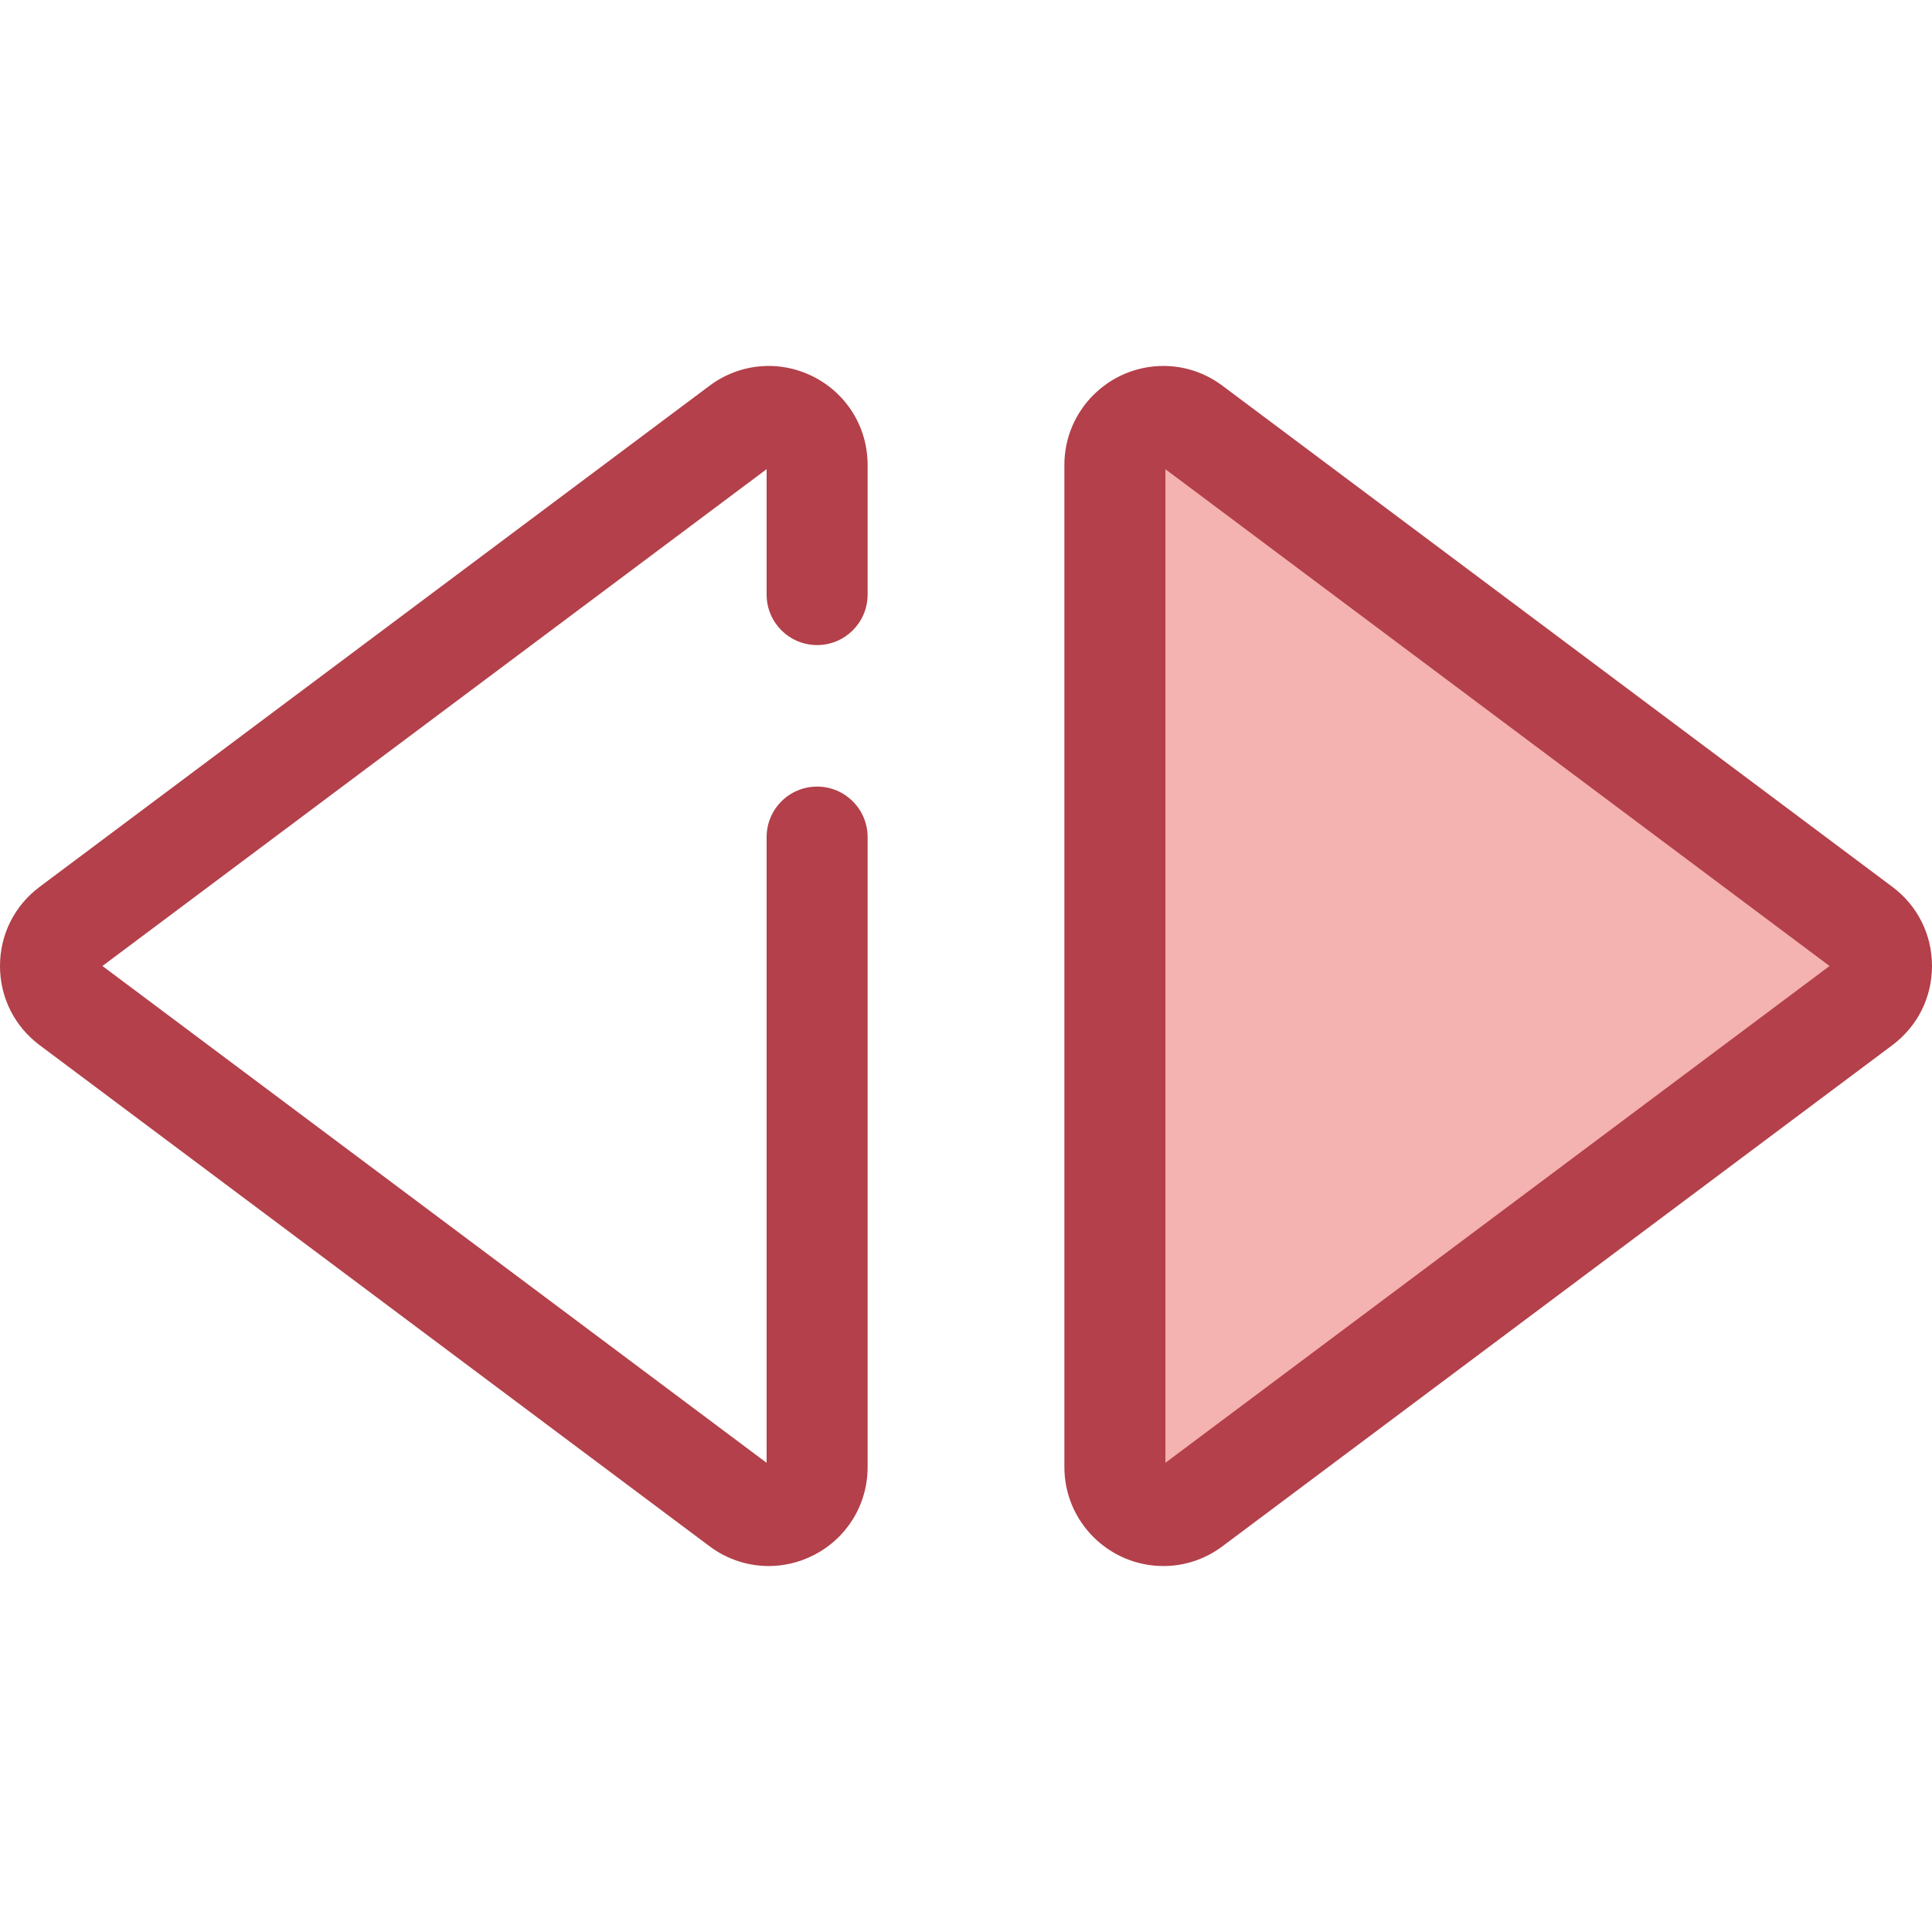 <?xml version="1.0" encoding="iso-8859-1"?>
<!-- Uploaded to: SVG Repo, www.svgrepo.com, Generator: SVG Repo Mixer Tools -->
<svg height="800px" width="800px" version="1.1" id="Layer_1" xmlns="http://www.w3.org/2000/svg" xmlns:xlink="http://www.w3.org/1999/xlink" 
	 viewBox="0 0 512.001 512.001" xml:space="preserve">
<path style="fill:#B3404A;" d="M203.702,415.018c-5.535,0-11.025-1.772-15.668-5.244L10.507,276.981C3.83,271.985,0,264.339,0,256
	s3.83-15.985,10.507-20.981l177.527-132.793c7.991-5.978,18.5-6.915,27.425-2.448c8.924,4.47,14.469,13.446,14.469,23.427v34.365
	c0,7.392-5.992,13.383-13.383,13.383s-13.383-5.992-13.383-13.383v-33.233L27.145,256l176.016,131.663V221.838
	c0-7.392,5.992-13.383,13.383-13.383s13.383,5.992,13.383,13.383v166.956c0,9.981-5.545,18.957-14.469,23.426
	C211.719,414.095,207.699,415.018,203.702,415.018z"/>
<path style="fill:#F4B2B0;" d="M295.455,123.206c0-10.554,12.044-16.586,20.495-10.264l177.527,132.794
	c6.854,5.126,6.854,15.401,0,20.527L315.95,399.058c-8.452,6.322-20.495,0.29-20.495-10.264V123.206z"/>
<path style="fill:#B3404A;" d="M308.323,415.017c-14.475,0-26.251-11.764-26.251-26.224V123.206
	c0-14.459,11.777-26.223,26.253-26.223c5.648,0,11.056,1.812,15.642,5.242l177.527,132.794c6.677,4.995,10.507,12.642,10.507,20.981
	s-3.83,15.985-10.507,20.981L323.967,409.775C319.38,413.204,313.971,415.017,308.323,415.017z M308.838,124.337v263.326
	l176.018-131.662L308.838,124.337z"/>
</svg>